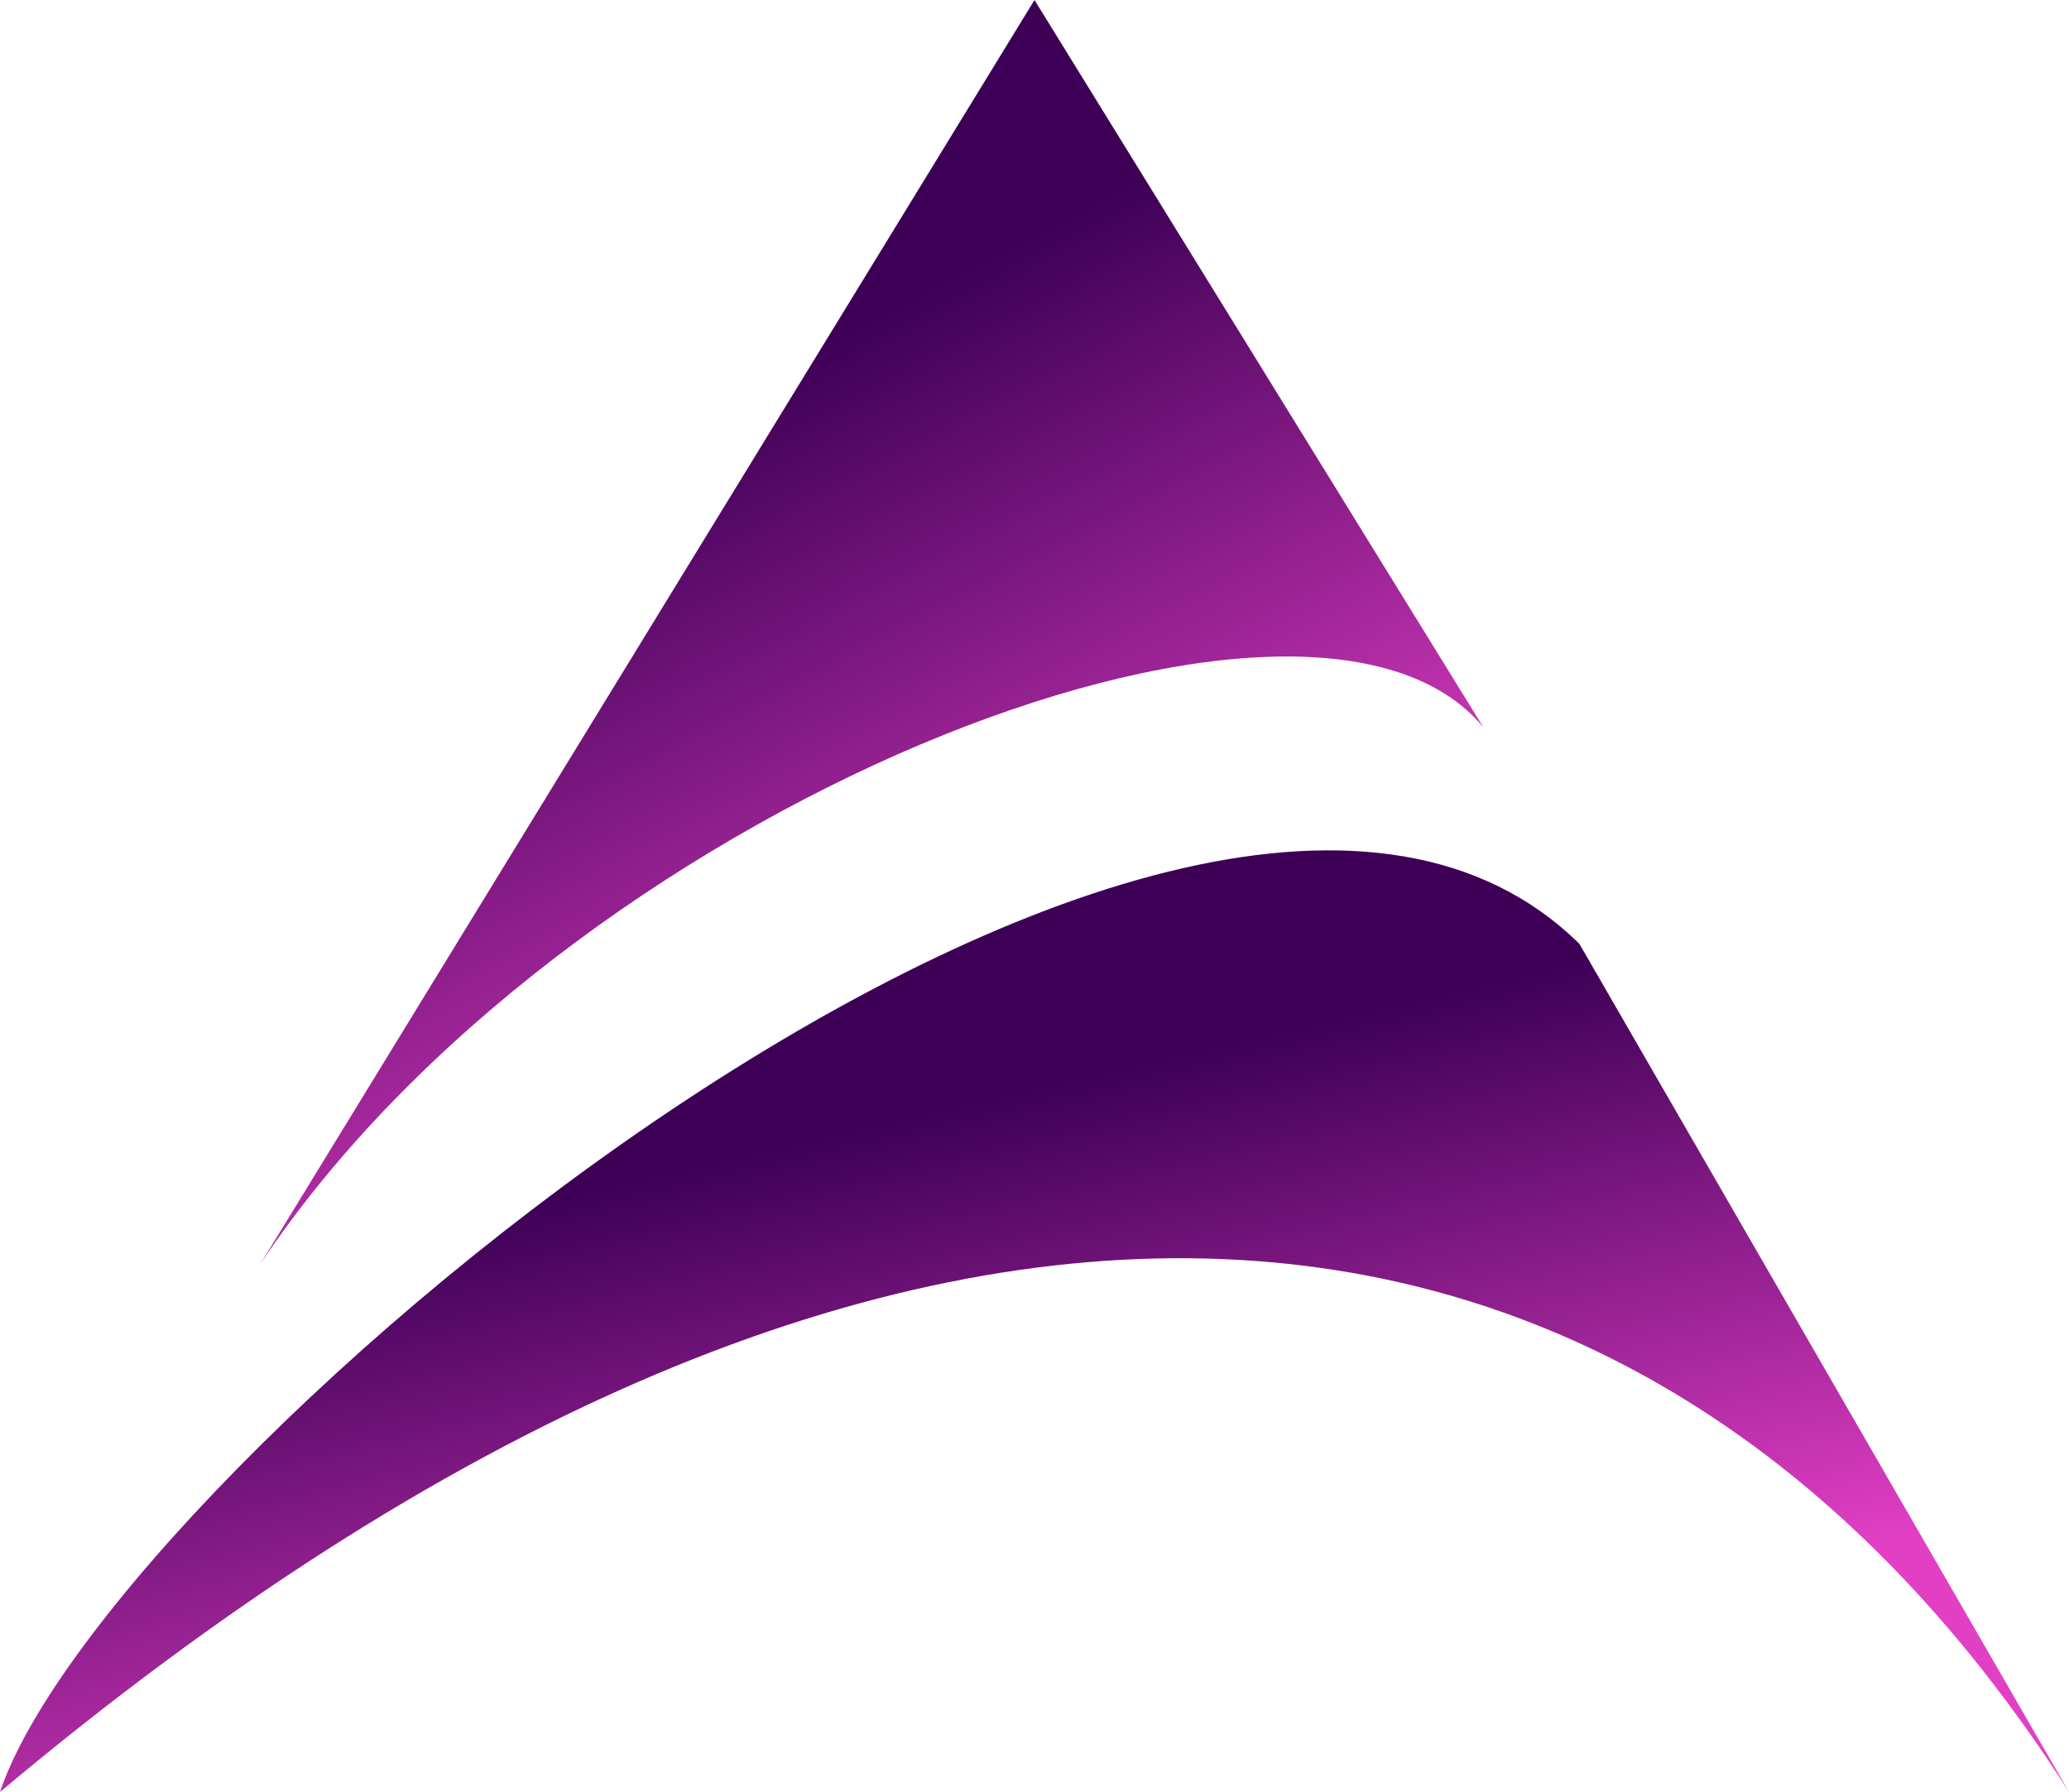 <svg width="97" height="84" viewBox="0 0 97 84" fill="none" xmlns="http://www.w3.org/2000/svg">
<g clip-path="url(#clip0_2698_149)">
<path d="M69.546 34.097L48.5 0L12.215 59.237C26.444 37.9 61.281 24.09 69.548 34.099L69.546 34.097Z" fill="url(#paint0_linear_2698_149)"/>
<path d="M74.041 44.239C55.699 26.202 5.126 68.746 0 84C41.622 49.091 76.686 52.227 97 84L74.043 44.239H74.041Z" fill="url(#paint1_linear_2698_149)"/>
</g>
<defs>
<linearGradient id="paint0_linear_2698_149" x1="31.546" y1="19.492" x2="48.597" y2="52.041" gradientUnits="userSpaceOnUse">
<stop stop-color="#3D0056"/>
<stop offset="1" stop-color="#E33FC5"/>
</linearGradient>
<linearGradient id="paint1_linear_2698_149" x1="32.705" y1="54.385" x2="39.476" y2="83.732" gradientUnits="userSpaceOnUse">
<stop stop-color="#3D0056"/>
<stop offset="1" stop-color="#E33FC5"/>
</linearGradient>
<clipPath id="clip0_2698_149">
<rect width="97" height="84" fill="white"/>
</clipPath>
</defs>
</svg>
